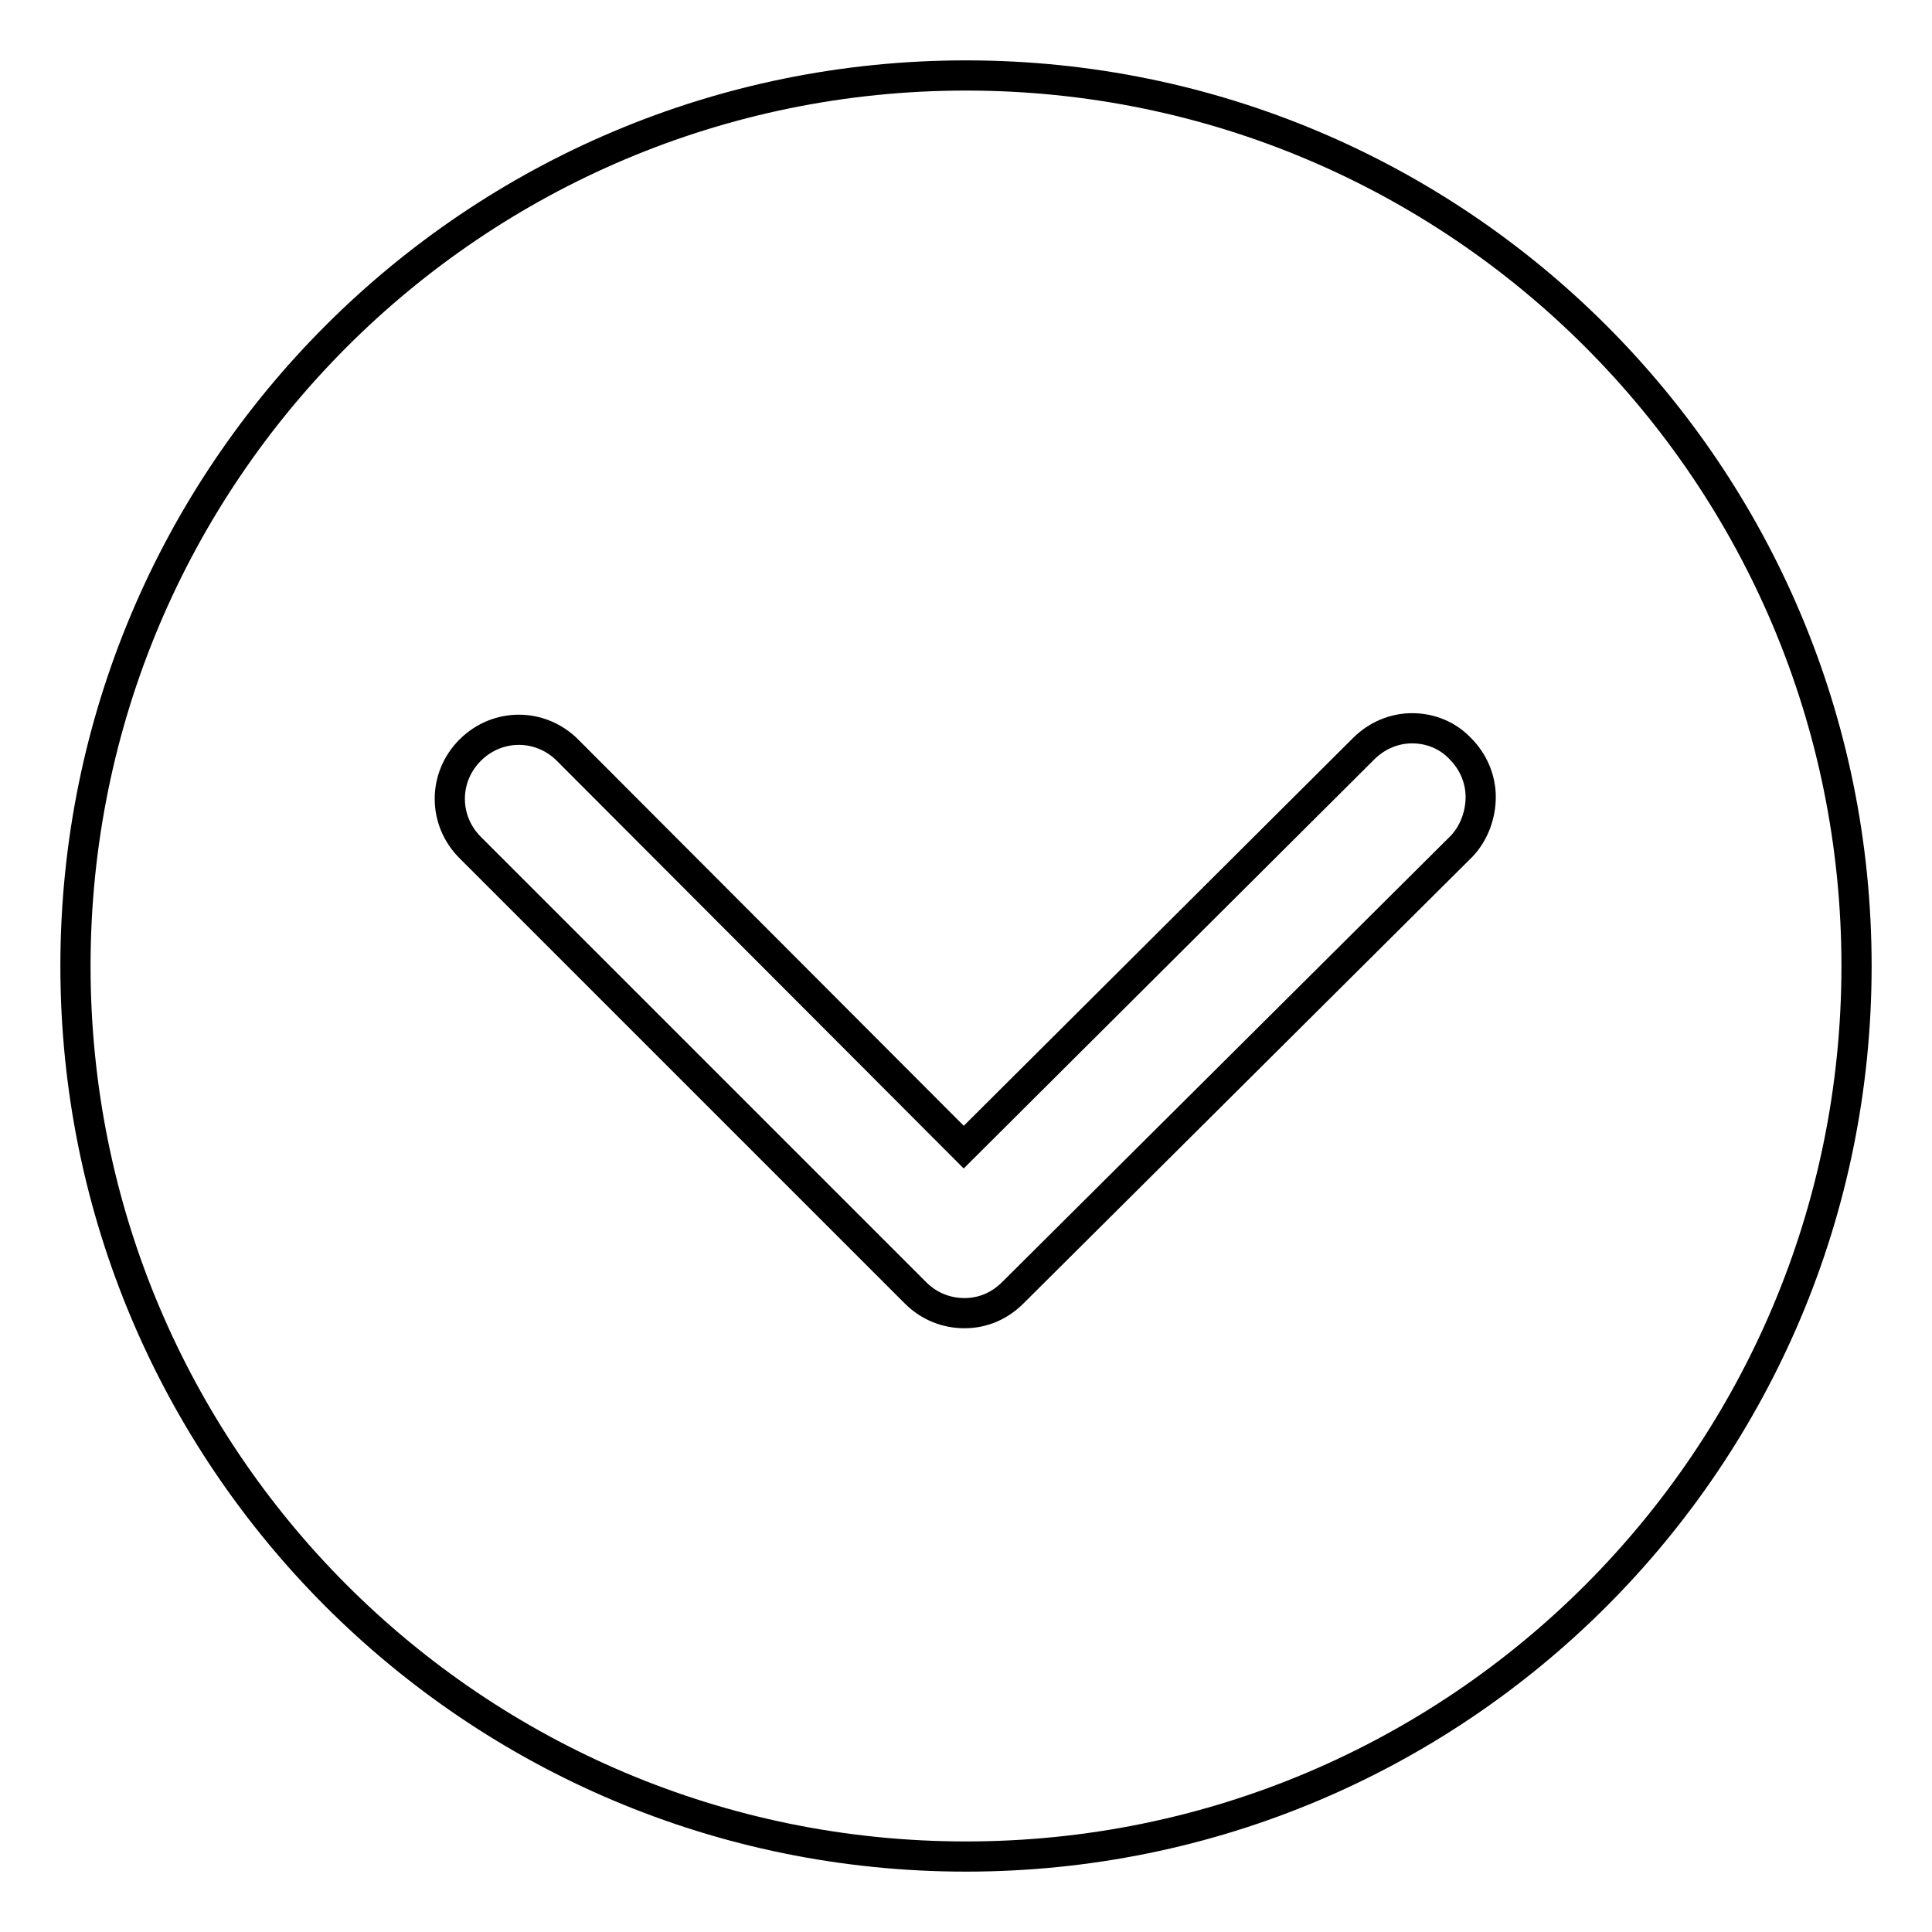 <?xml version="1.0" encoding="utf-8"?>
<!-- Svg Vector Icons : http://www.onlinewebfonts.com/icon -->
<!DOCTYPE svg PUBLIC "-//W3C//DTD SVG 1.1//EN" "http://www.w3.org/Graphics/SVG/1.1/DTD/svg11.dtd">
<svg version="1.1" xmlns="http://www.w3.org/2000/svg" xmlns:xlink="http://www.w3.org/1999/xlink" x="0px" y="0px" viewBox="0 0 256 256" enable-background="new 0 0 256 256" xml:space="preserve">
<g> <path stroke-width="4" fill-opacity="0" stroke="#000000"  d="M128,10C62.8,10,10,62.8,10,128s52.8,118,118,118s118-52.8,118-118S193.2,10,128,10z M193.7,112.1 l-59.5,59.2c-1.7,1.7-3.9,2.7-6.4,2.7c-2.4,0-4.7-0.9-6.5-2.7l-59-59c-3.6-3.6-3.6-9.3,0-12.9c3.6-3.6,9.3-3.6,12.9,0l52.5,52.6 l53-52.8c1.7-1.7,4-2.7,6.4-2.7c2.4,0,4.7,0.9,6.4,2.7c1.7,1.7,2.7,4,2.7,6.4S195.3,110.4,193.7,112.1z"/></g>
</svg>